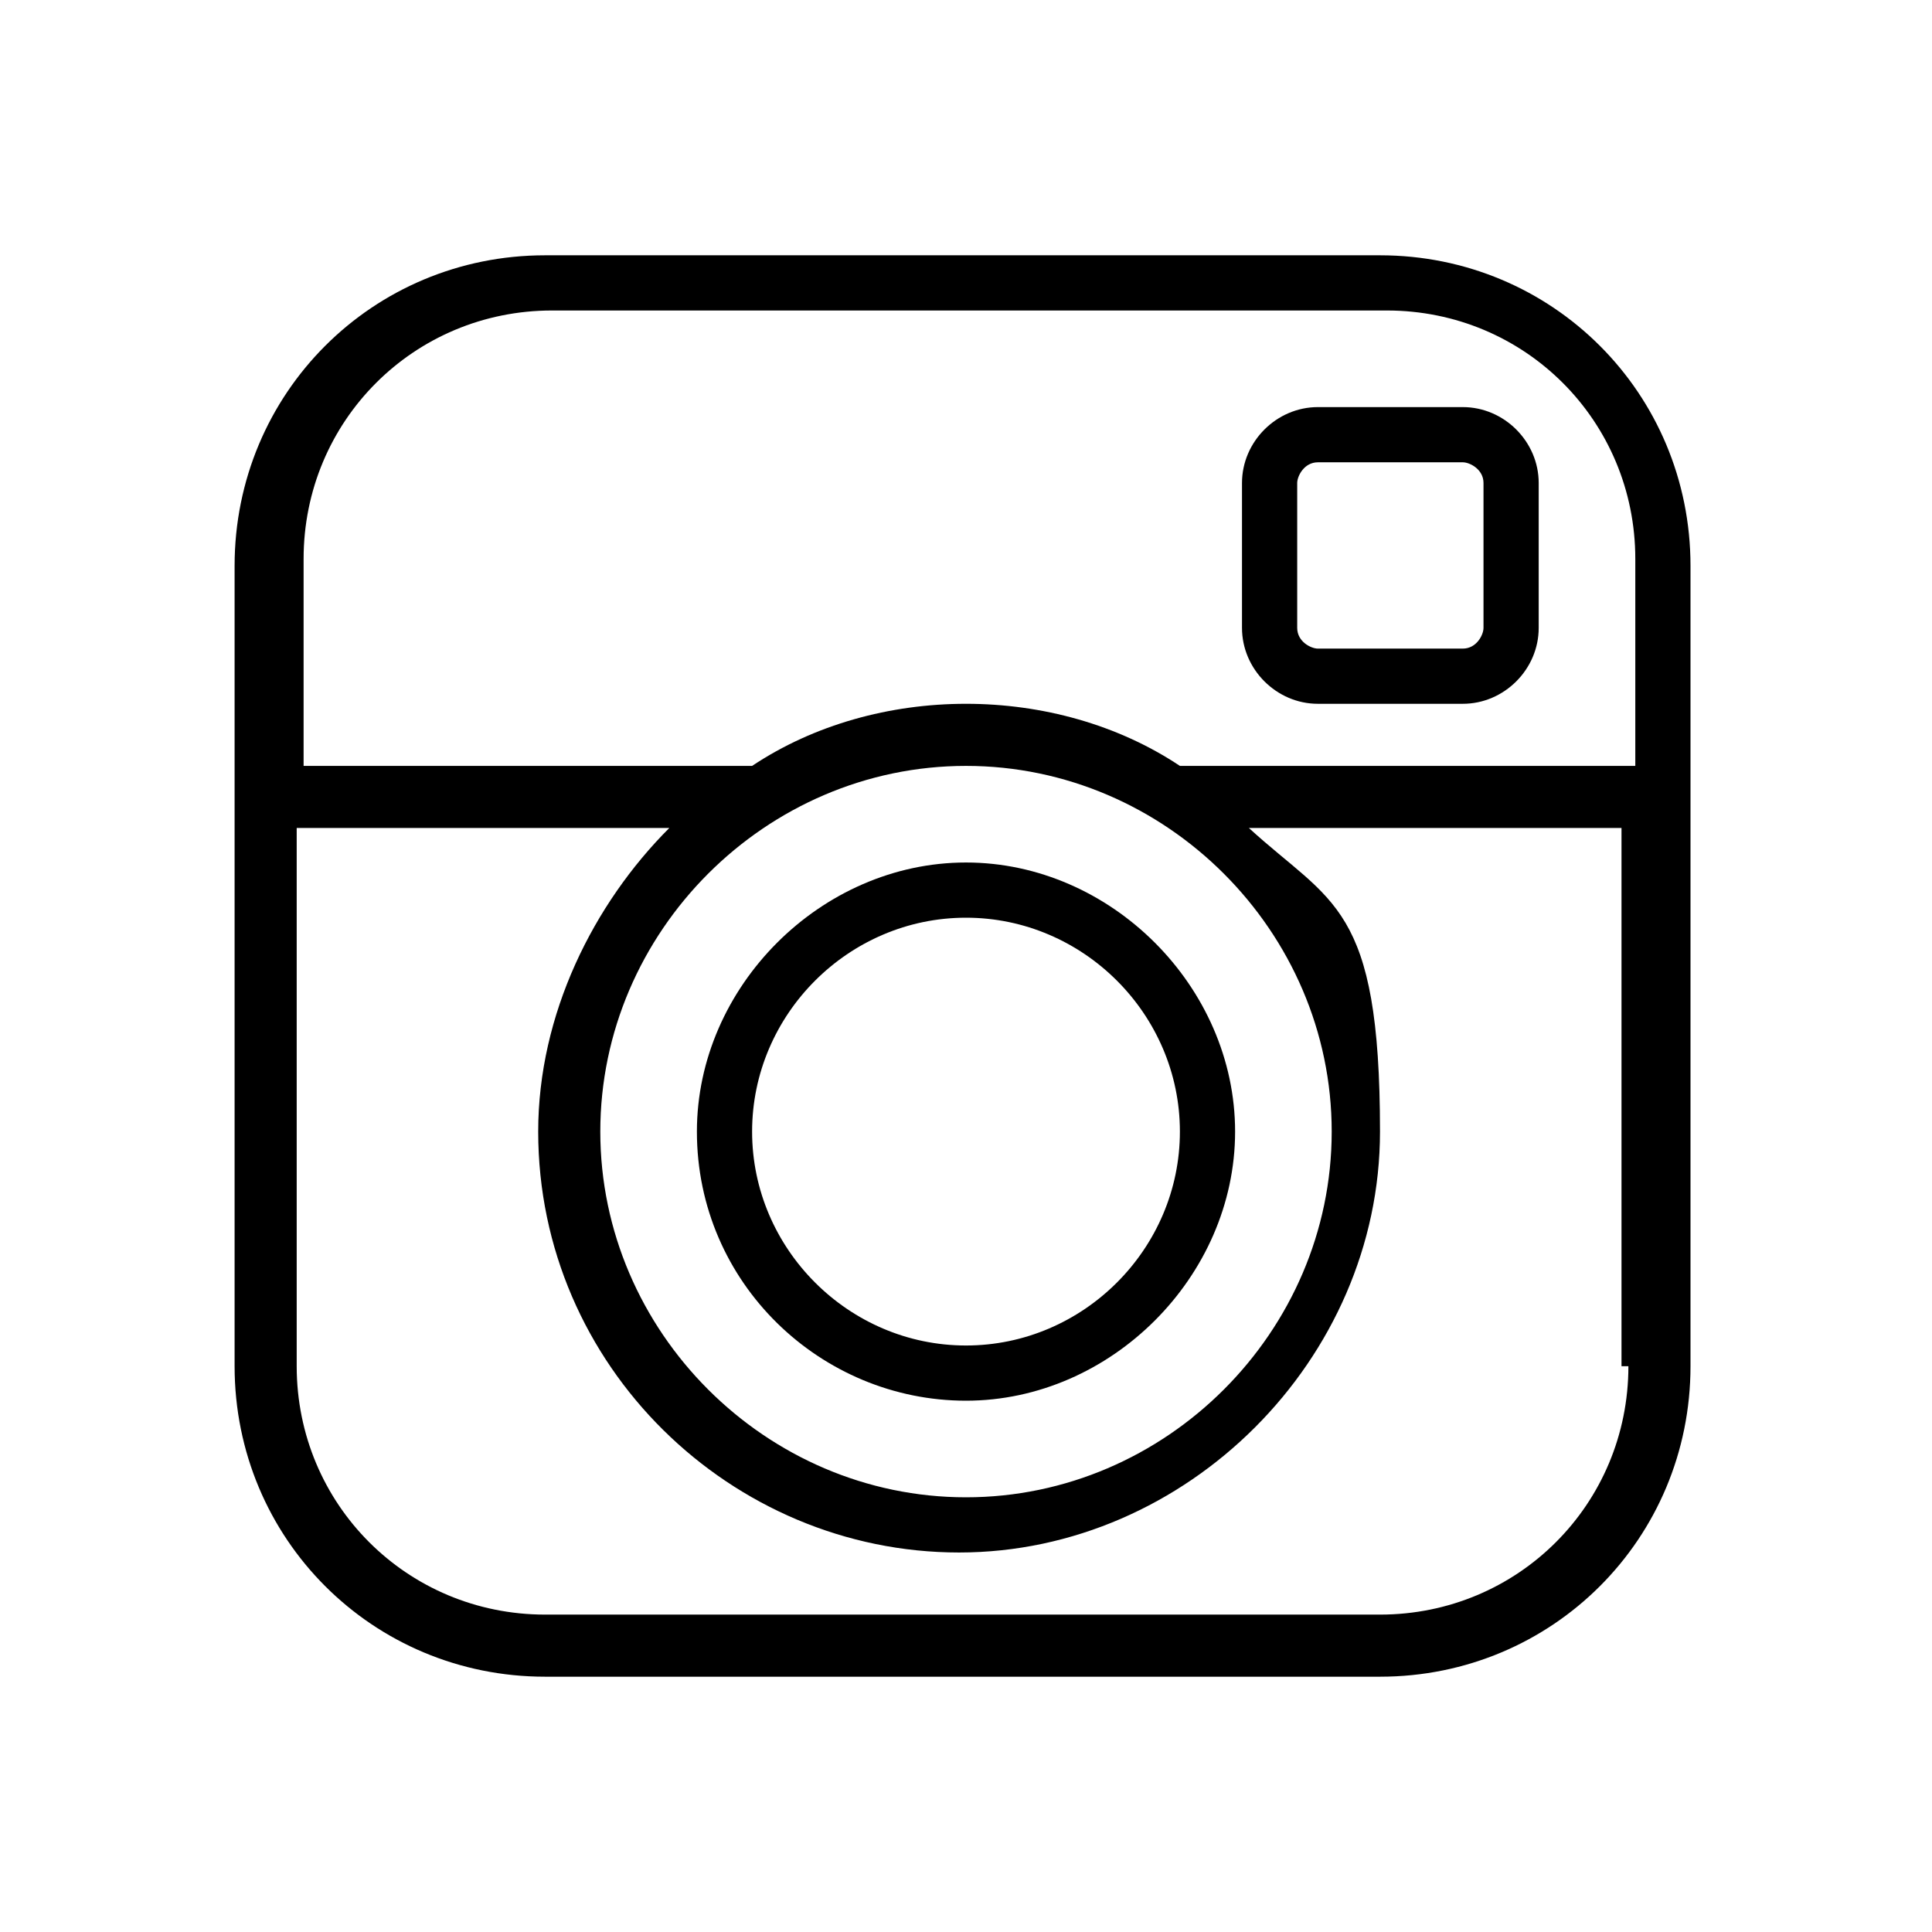 <?xml version="1.0" encoding="UTF-8"?>
<svg id="Layer_1" xmlns="http://www.w3.org/2000/svg" version="1.1" viewBox="0 0 28 28">
  <!-- Generator: Adobe Illustrator 29.0.1, SVG Export Plug-In . SVG Version: 2.1.0 Build 192)  -->
  <path d="M21.2,5.9h-2.1c-.6,0-1.1.5-1.1,1.1v2.1c0,.6.5,1.1,1.1,1.1h2.1c.6,0,1.1-.5,1.1-1.1v-2.1c0-.6-.5-1.1-1.1-1.1ZM21.5,9.1c0,.1-.1.3-.3.3h-2.1c-.1,0-.3-.1-.3-.3v-2.1c0-.1.1-.3.3-.3h2.1c.1,0,.3.1.3.3v2.1Z"/>
  <path d="M20.1,3.7H7.9c-2.5,0-4.5,2-4.5,4.5v11.6c0,2.5,2,4.5,4.5,4.5h12.1c2.5,0,4.5-2,4.5-4.5v-11.6c0-2.5-2-4.5-4.5-4.5ZM23.6,19.8c0,2-1.6,3.6-3.6,3.6H7.9c-2,0-3.6-1.6-3.6-3.6v-7.8h5.4c-1.1,1.1-1.9,2.7-1.9,4.4,0,3.4,2.8,6.1,6.1,6.1s6.1-2.8,6.1-6.1-.7-3.3-1.9-4.4h5.4v7.8ZM19.3,16.4c0,2.9-2.4,5.3-5.3,5.3s-5.3-2.4-5.3-5.3,2.4-5.3,5.3-5.3,5.3,2.4,5.3,5.3ZM17.1,11.1c-.9-.6-2-.9-3.1-.9s-2.2.3-3.1.9h-6.5v-3c0-2,1.6-3.6,3.6-3.6h12.1c2,0,3.6,1.6,3.6,3.6v3h-6.5Z"/>
  <path d="M10.1,16.4c0,2.2,1.8,3.9,3.9,3.9s3.9-1.8,3.9-3.9-1.8-3.9-3.9-3.9-3.9,1.8-3.9,3.9ZM17.1,16.4c0,1.7-1.4,3.1-3.1,3.1s-3.1-1.4-3.1-3.1,1.4-3.1,3.1-3.1,3.1,1.4,3.1,3.1Z"/>
</svg>